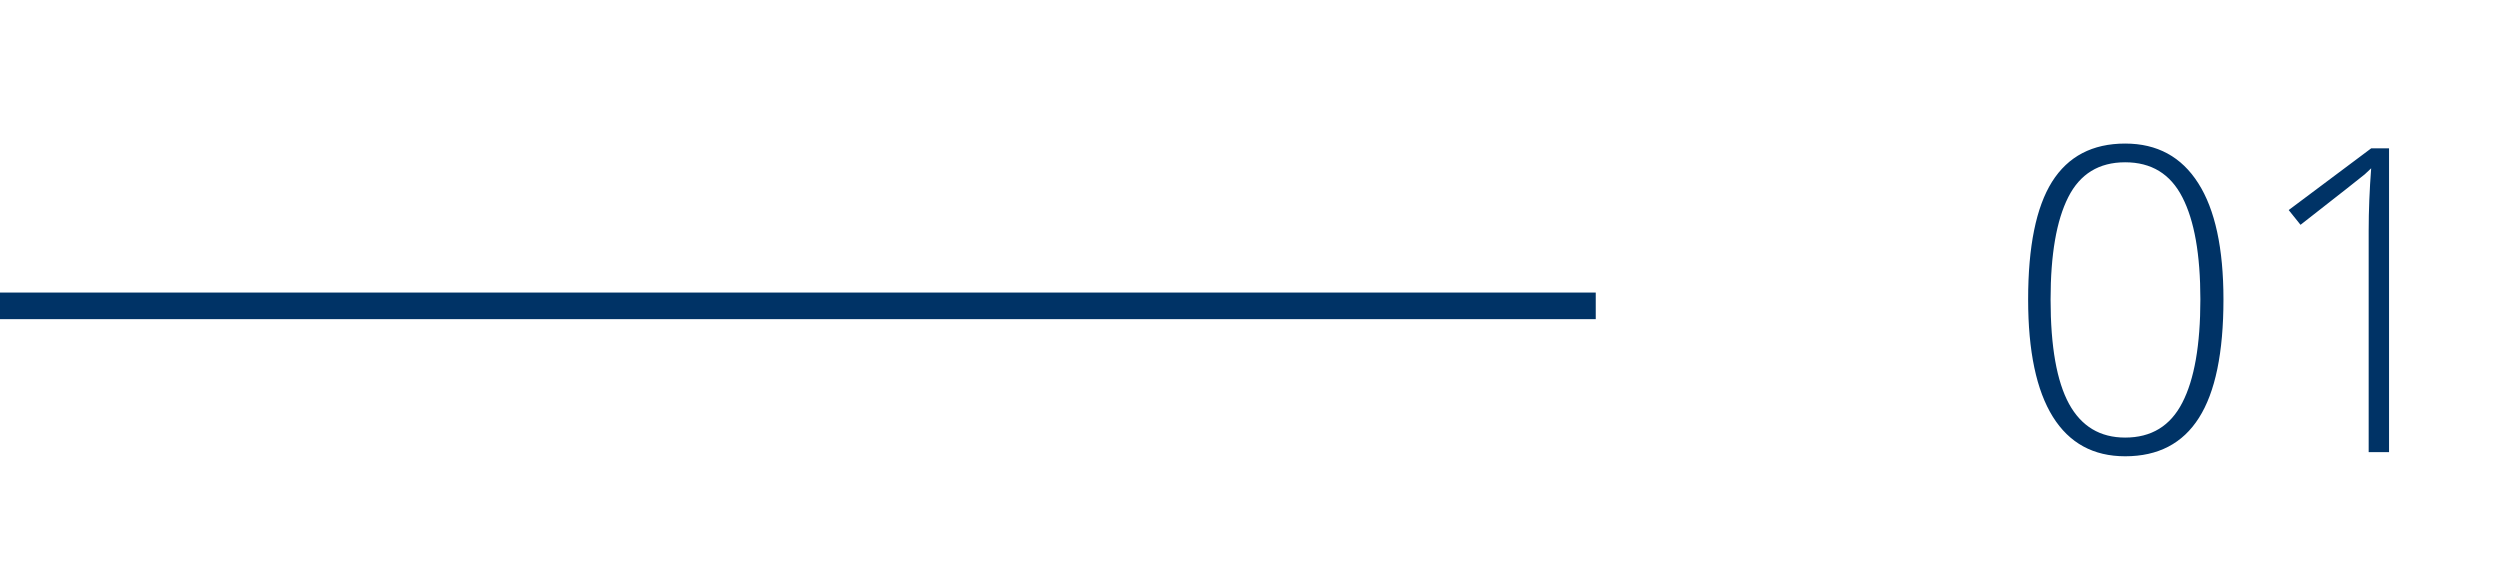 <?xml version="1.0" encoding="UTF-8"?> <svg xmlns="http://www.w3.org/2000/svg" width="94" height="22" viewBox="0 0 94 22" fill="none"> <path d="M83.602 11.258C83.602 13.263 83.294 14.747 82.68 15.711C82.07 16.674 81.146 17.156 79.906 17.156C78.713 17.156 77.807 16.662 77.188 15.672C76.568 14.677 76.258 13.206 76.258 11.258C76.258 9.268 76.557 7.794 77.156 6.836C77.76 5.878 78.677 5.398 79.906 5.398C81.109 5.398 82.026 5.896 82.656 6.891C83.287 7.88 83.602 9.336 83.602 11.258ZM77.102 11.258C77.102 13.029 77.333 14.338 77.797 15.188C78.26 16.031 78.963 16.453 79.906 16.453C80.891 16.453 81.607 16.016 82.055 15.141C82.508 14.266 82.734 12.971 82.734 11.258C82.734 9.57 82.508 8.289 82.055 7.414C81.607 6.539 80.891 6.102 79.906 6.102C78.922 6.102 78.208 6.539 77.766 7.414C77.323 8.289 77.102 9.57 77.102 11.258ZM89.828 17H89.062V8.68C89.062 7.924 89.094 7.141 89.156 6.328C89.078 6.406 88.997 6.482 88.914 6.555C88.831 6.628 88.026 7.26 86.5 8.453L86.055 7.898L89.156 5.578H89.828V17Z" fill="#003366"></path> <rect y="11" width="60" height="1" fill="#003366"></rect> </svg> 